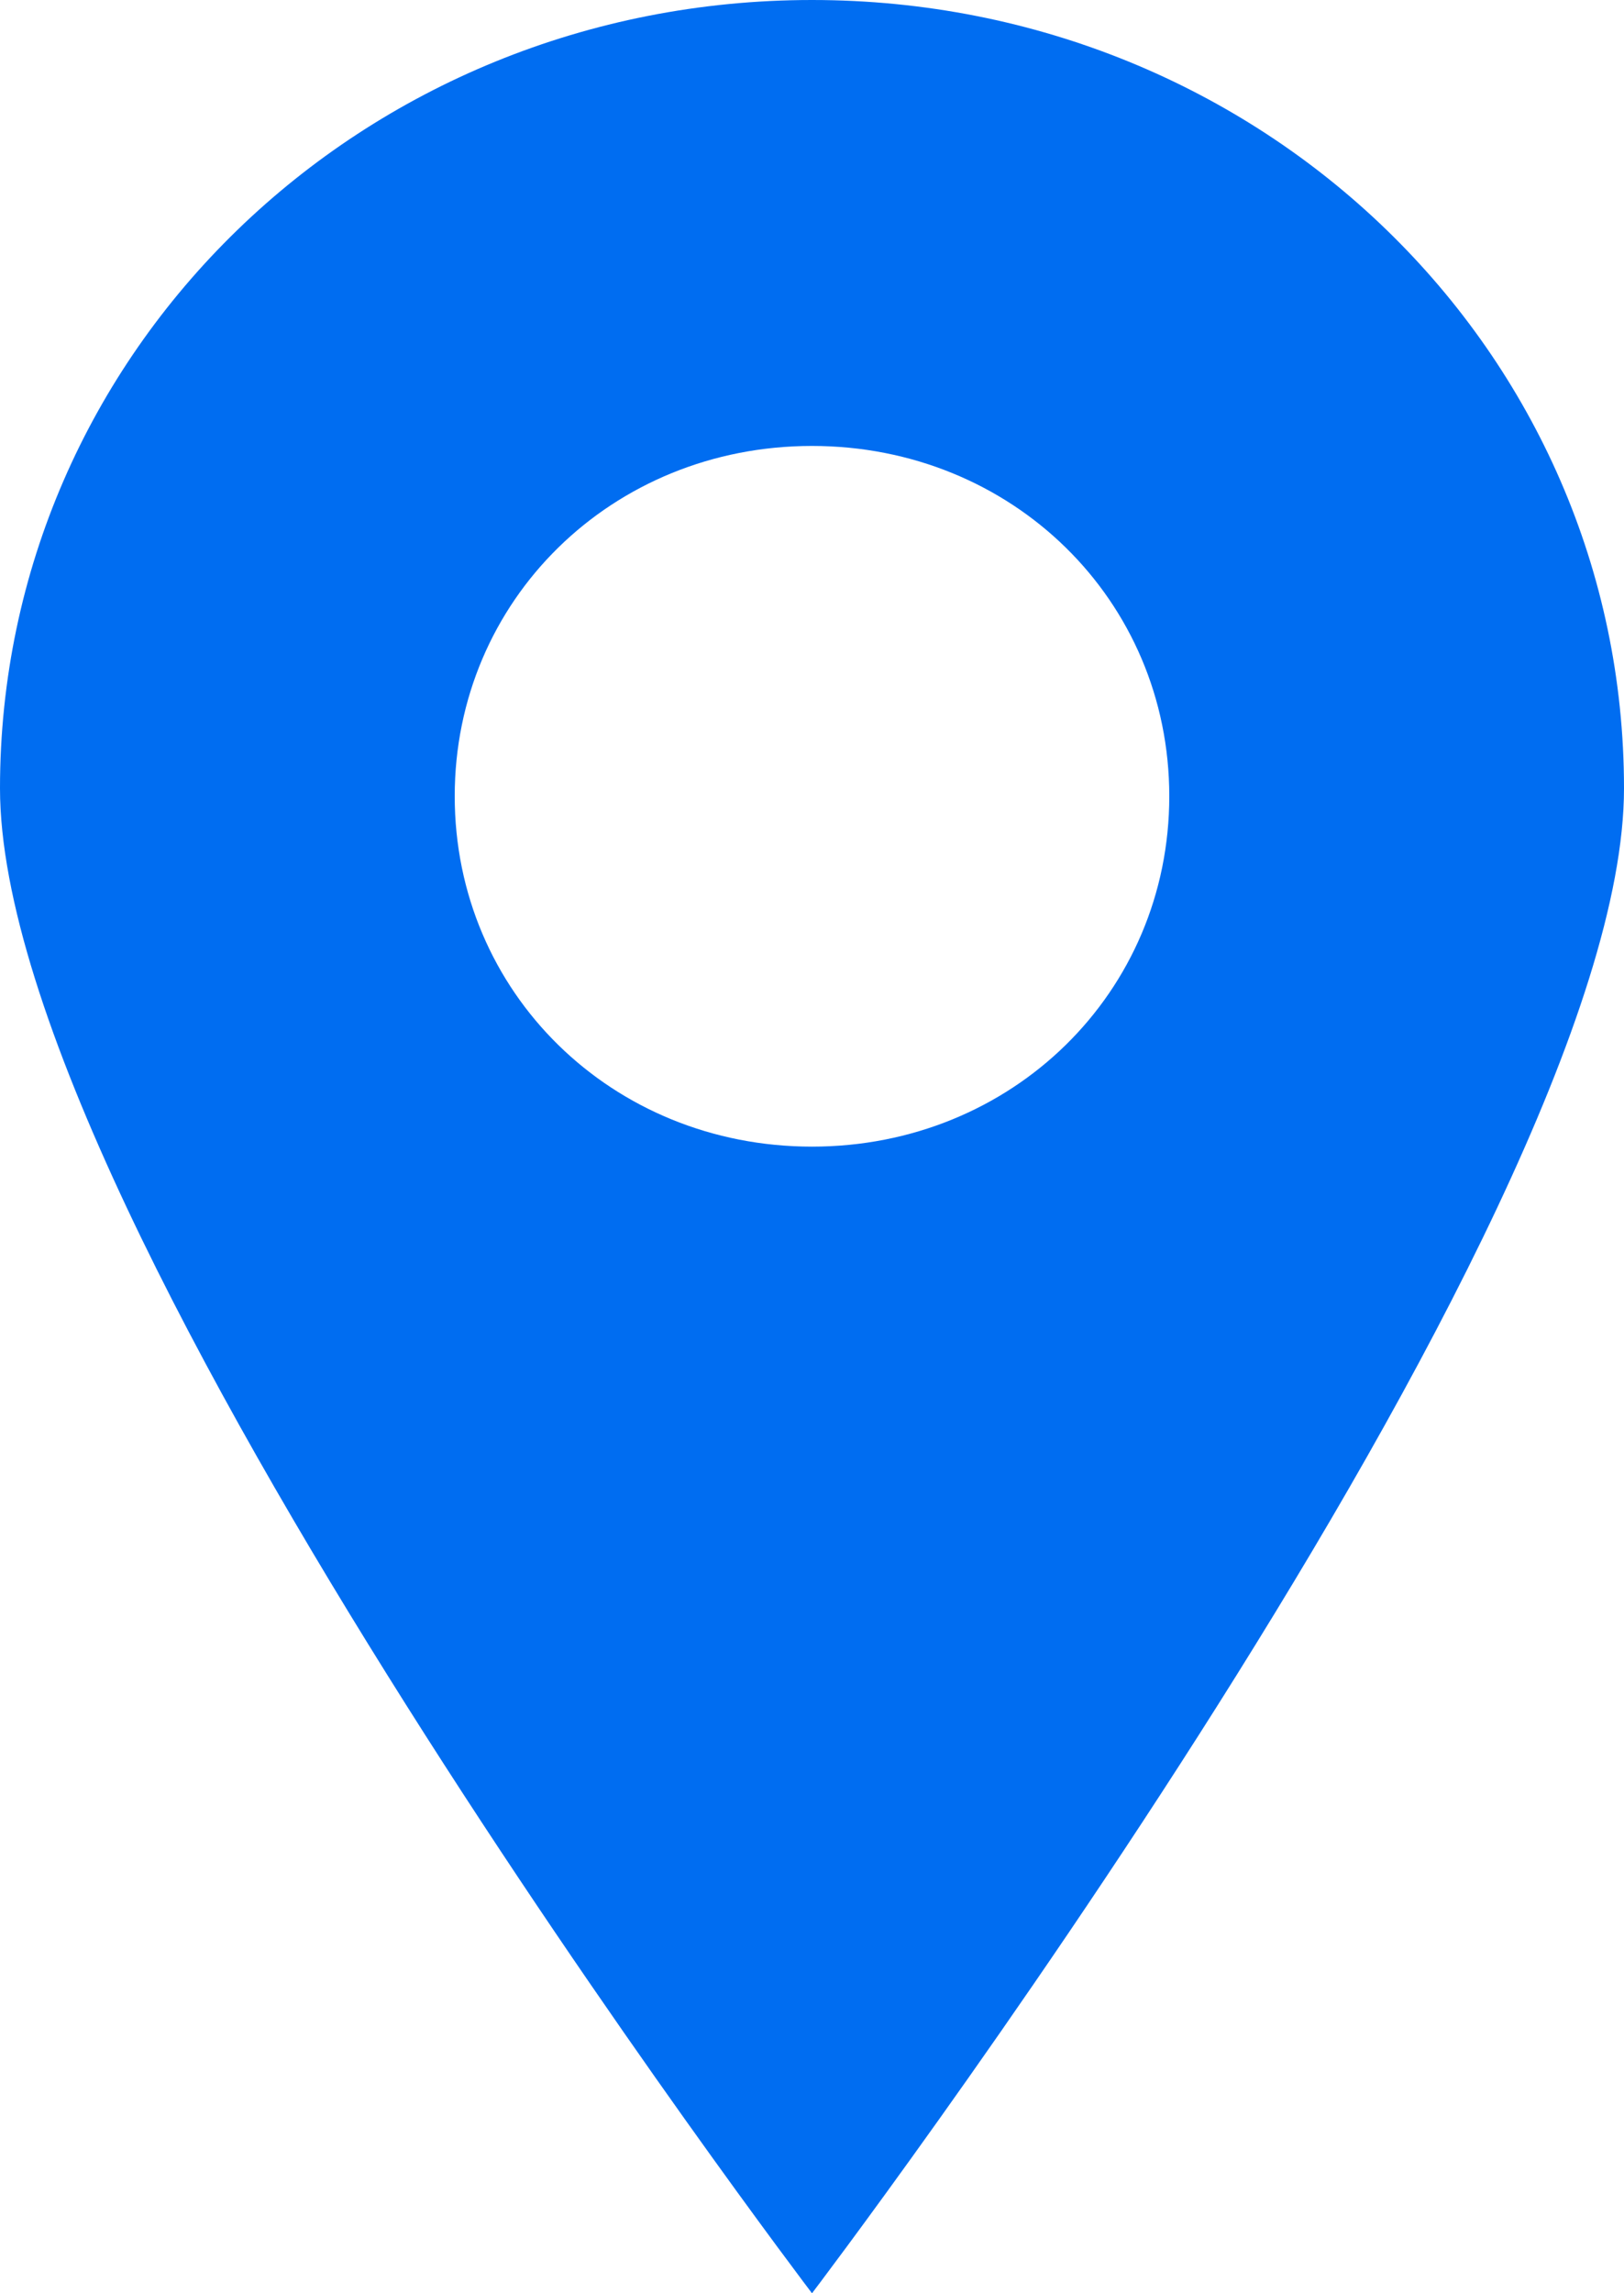 <?xml version="1.0" encoding="UTF-8"?>
<svg width="17px" height="24px" viewBox="0 0 17 24" version="1.1" xmlns="http://www.w3.org/2000/svg" xmlns:xlink="http://www.w3.org/1999/xlink">
    <!-- Generator: Sketch 54.1 (76490) - https://sketchapp.com -->
    <title>Shape</title>
    <desc>Created with Sketch.</desc>
    <g id="Page-1" stroke="none" stroke-width="1" fill="none" fill-rule="evenodd">
        <g id="Desktop-HD-Copy-12" transform="translate(-230, -4677)" fill="#006DF1" fill-rule="nonzero">
            <g id="Group-34" transform="translate(214, 4575)">
                <g id="np_map-marker_888711_469EC3" transform="translate(16, 102)">
                    <path d="M8.5,0 C3.787,0 0,3.674 0,8.25 C0,12.825 8.5,24 8.5,24 C8.5,24 17,12.825 17,8.25 C17,3.674 13.213,0 8.5,0 Z M8.5,12 C6.406,12 4.76,10.387 4.76,8.333 C4.76,6.281 6.405,4.667 8.5,4.667 C10.594,4.667 12.24,6.279 12.24,8.333 C12.24,10.387 10.594,12 8.5,12 Z" id="Shape"></path>
                </g>
            </g>
        </g>
    </g>
</svg>